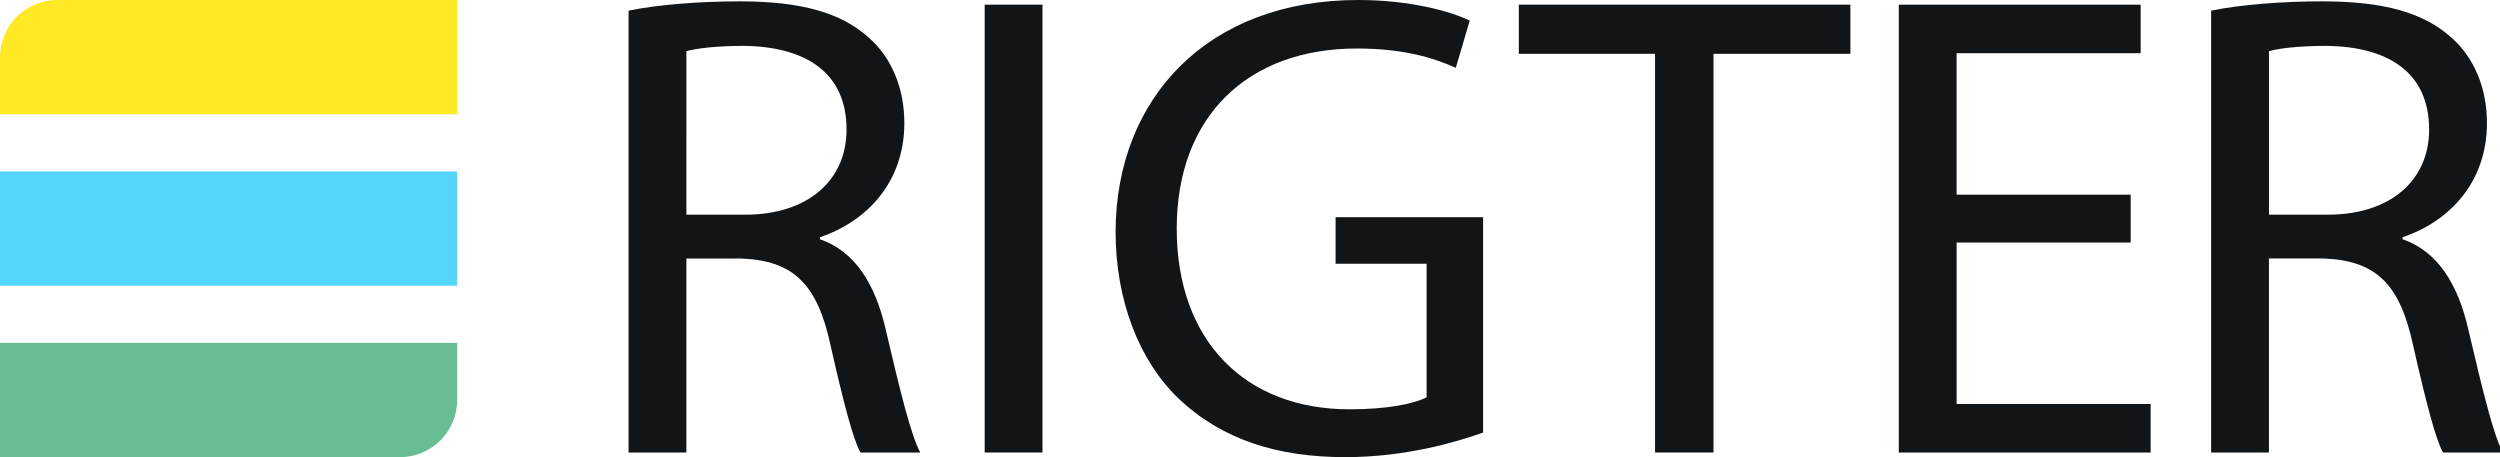 
<svg xmlns="http://www.w3.org/2000/svg" width="175" height="32" viewBox="0 0 175 32" fill="none">
  <path d="M32 24H0V32H28C30.209 32 32 30.209 32 28V24Z" fill="#68BD92"></path>
  <path d="M32 12H0V20H32V12Z" fill="#55D4FC"></path>
  <path d="M32 0H4C1.791 0 0 1.791 0 4V8H32V0Z" fill="#FFE925"></path>
  <path d="m 44,0.744 c 2.048,-0.419 4.976,-0.65 7.768,-0.65 4.326,0 7.115,0.79 9.069,2.558 1.583,1.398 2.467,3.536 2.467,5.955 0,4.141 -2.607,6.884 -5.909,7.999 v 0.14 c 2.418,0.839 3.861,3.071 4.606,6.325 1.024,4.372 1.768,7.395 2.418,8.607 H 60.236 C 59.722,30.794 59.026,28.096 58.142,24.189 57.213,19.863 55.536,18.235 51.863,18.095 H 48.047 V 31.678 H 44 Z M 48.047,15.026 h 4.141 c 4.323,0 7.07,-2.373 7.07,-5.955 0,-4.047 -2.932,-5.815 -7.209,-5.86 -1.953,0 -3.348,0.185 -4.001,0.371 z" fill="#121517"></path>
  <path d="M 72.974,0.325 V 31.675 H 68.927 V 0.325 Z" fill="#121517"></path>
  <path d="M 103.811,30.28 C 101.997,30.931 98.415,32 94.183,32 89.437,32 85.53,30.791 82.462,27.862 79.764,25.259 78.09,21.072 78.09,16.187 78.136,6.839 84.555,0 95.067,0 c 3.631,0 6.465,0.79 7.814,1.443 l -0.975,3.302 c -1.674,-0.744 -3.767,-1.349 -6.93,-1.349 -7.629,0 -12.605,4.745 -12.605,12.605 0,7.859 4.791,12.65 12.095,12.65 2.652,0 4.466,-0.374 5.396,-0.839 v -9.351 h -6.371 v -3.257 h 10.326 v 15.069 z" fill="#121517"></path>
  <path d="m 115.853,3.767 h -9.537 V 0.325 h 23.211 V 3.767 h -9.582 V 31.675 h -4.092 z" fill="#121517"></path>
  <path d="m 149.151,16.977 h -12.186 v 11.302 h 13.58 v 3.397 H 132.915 V 0.325 H 149.846 V 3.722 h -12.884 v 9.907 h 12.186 v 3.348 z" fill="#121517"></path>
  <path d="m 154.782,0.744 c 2.044,-0.419 4.976,-0.65 7.768,-0.65 4.326,0 7.118,0.79 9.072,2.558 1.579,1.398 2.464,3.536 2.464,5.955 0,4.141 -2.604,6.884 -5.906,7.999 v 0.14 c 2.418,0.839 3.861,3.071 4.605,6.325 1.024,4.372 1.765,7.395 2.416,8.607 h -4.187 c -0.51,-0.884 -1.209,-3.582 -2.093,-7.489 -0.93,-4.326 -2.604,-5.955 -6.28,-6.094 h -3.816 v 13.583 h -4.046 V 0.744 Z m 4.046,14.282 h 4.138 c 4.326,0 7.073,-2.373 7.073,-5.955 0,-4.047 -2.929,-5.815 -7.21,-5.86 -1.953,0 -3.35,0.185 -4.001,0.371 z" fill="#121517"></path>
</svg>